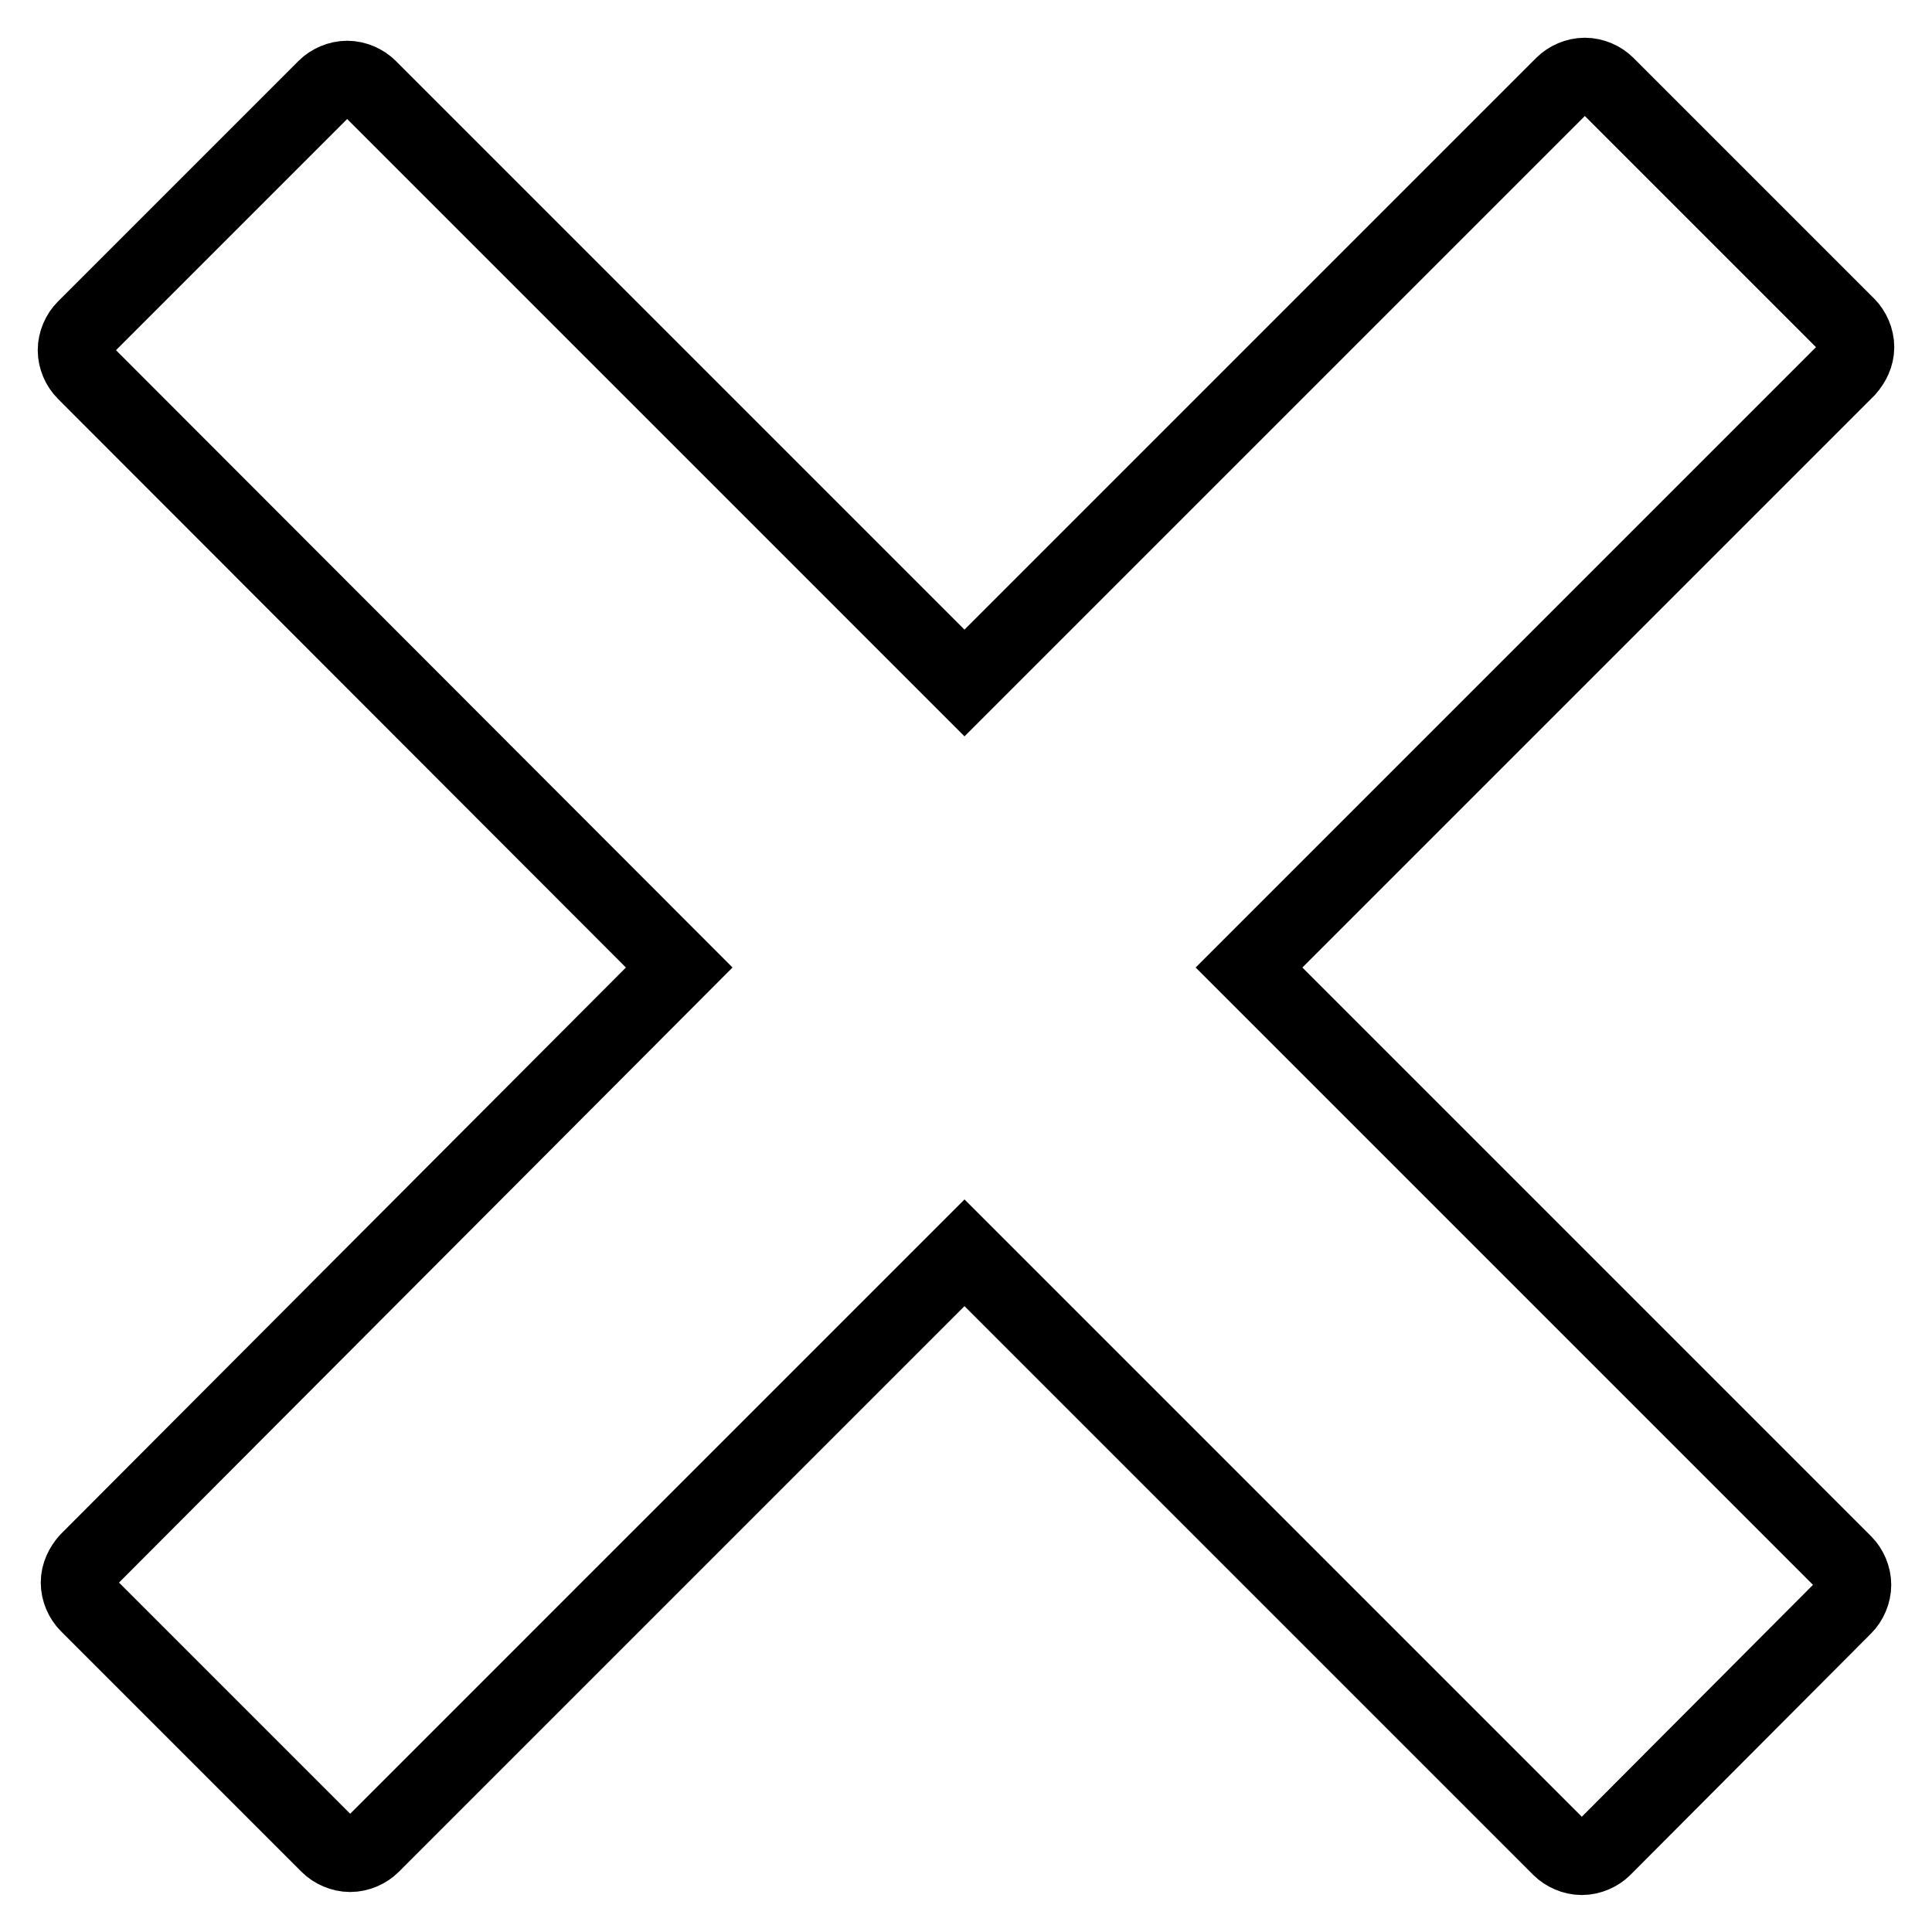 <?xml version="1.0" encoding="utf-8"?>
<!-- Svg Vector Icons : http://www.onlinewebfonts.com/icon -->
<!DOCTYPE svg PUBLIC "-//W3C//DTD SVG 1.1//EN" "http://www.w3.org/Graphics/SVG/1.1/DTD/svg11.dtd">
<svg version="1.1" xmlns="http://www.w3.org/2000/svg" xmlns:xlink="http://www.w3.org/1999/xlink" x="0px" y="0px" viewBox="0 0 256 256" enable-background="new 0 0 256 256" xml:space="preserve">
<g><g><path stroke-width="10" fill-opacity="0" stroke="#000000"  d="M244.8,43.1c0.7,0.7,1.2,1.8,1.2,2.9s-0.5,2.1-1.2,2.9l-79.3,79.3l78.9,78.9c0.7,0.7,1.2,1.8,1.2,2.9c0,1.1-0.5,2.2-1.2,2.9l-31.9,32c-0.7,0.7-1.8,1.2-2.9,1.2c-1.1,0-2.2-0.5-2.9-1.2l-78.9-78.9l-78.5,78.5c-0.7,0.7-1.8,1.2-2.9,1.2s-2.2-0.5-2.9-1.2l-31.9-31.9c-0.7-0.7-1.2-1.8-1.2-2.9c0-1.1,0.5-2.1,1.2-2.9L90,128.2L11.2,49.3c-0.7-0.7-1.2-1.8-1.2-2.9s0.5-2.2,1.2-2.9l31.9-31.9c0.7-0.7,1.8-1.2,2.9-1.2s2.2,0.5,2.9,1.2l78.9,78.9l79.3-79.3c0.7-0.7,1.8-1.2,2.9-1.2c1.1,0,2.2,0.5,2.9,1.2L244.8,43.1z"/></g></g>
</svg>
